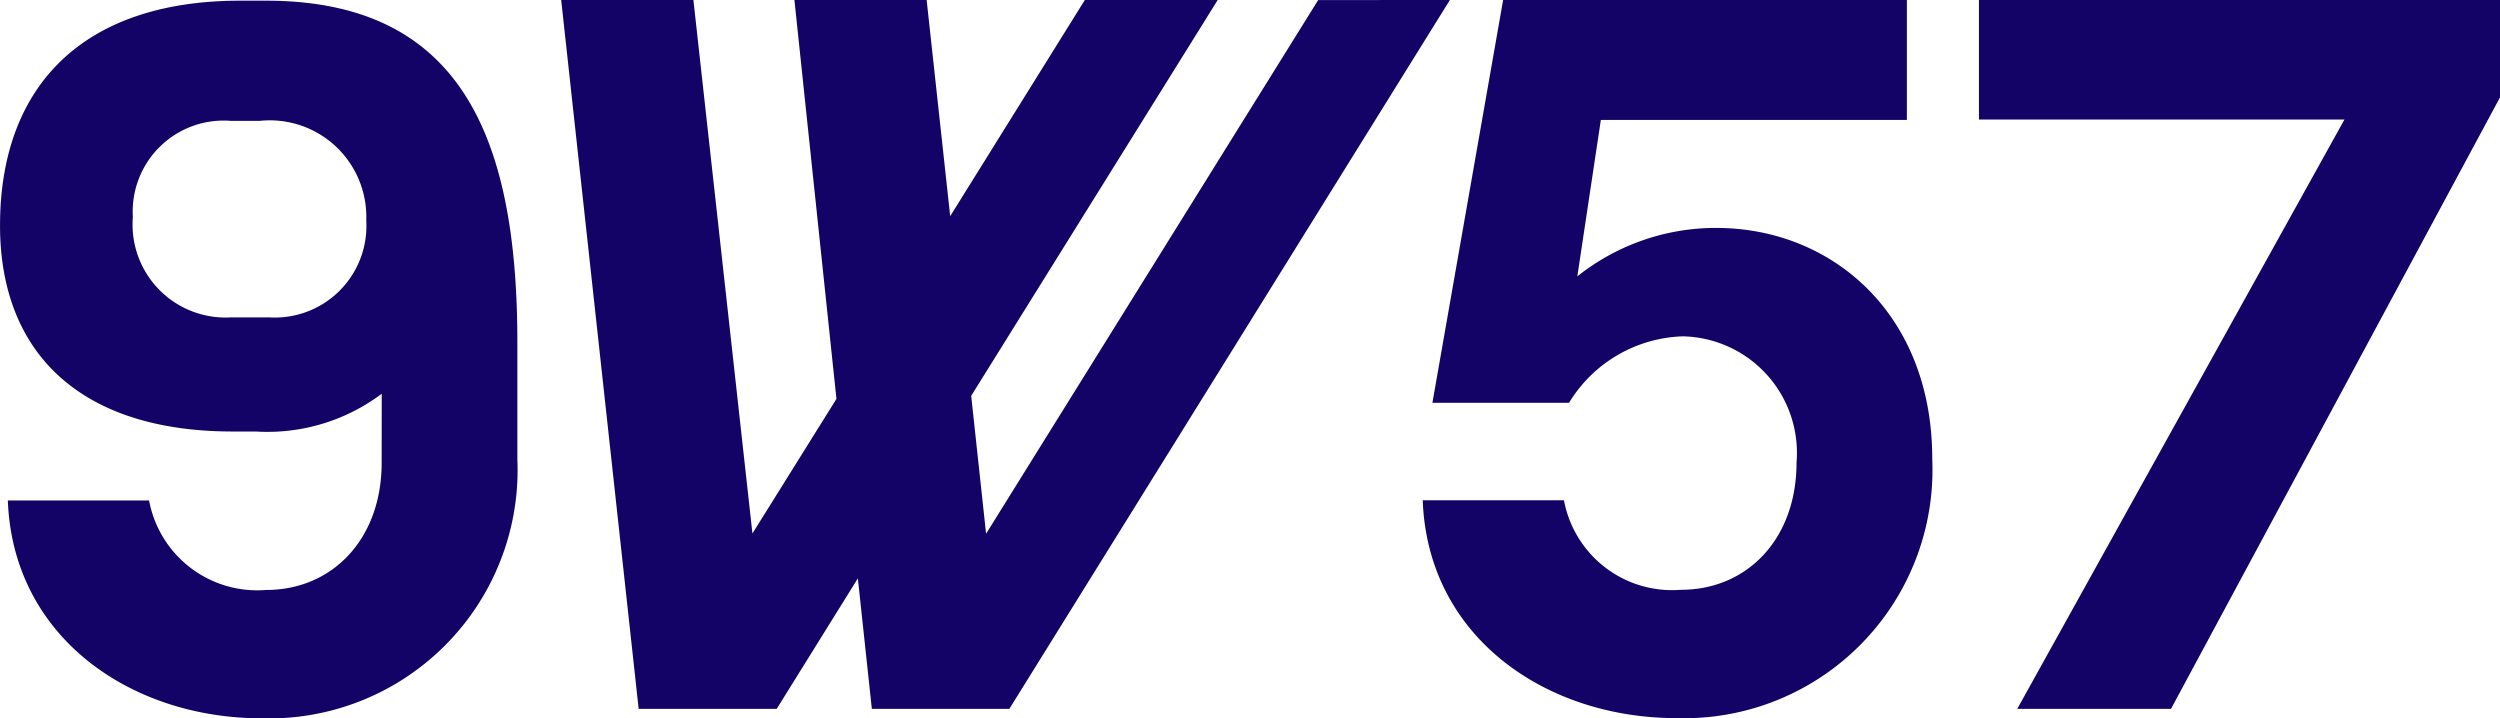 <svg id="_9w57-logo" data-name="9w57-logo" xmlns="http://www.w3.org/2000/svg" width="81.302" height="23.355" viewBox="0 0 81.302 23.355">
  <path id="Path_22" data-name="Path 22" d="M200.139,80.028l-14.327,23.054h-4.471l-.455-4.245-2.64,4.245h-4.488l-2.52-23.054h4.3l1.92,17.349L180.19,93l-1.367-12.974h4.3l.766,7.032,4.38-7.032h4.321L184.572,92.9l.484,4.486,10.8-17.356Z" transform="translate(-152.988 -80.028)" fill="#130367"/>
  <path id="Path_23" data-name="Path 23" d="M294.158,80.028v3.167l-10.7,19.887h-5L289.1,83.915H277.213V80.028Z" transform="translate(-212.856 -80.028)" fill="#130367"/>
  <g id="Group_14" data-name="Group 14" transform="translate(0 0)">
    <path id="Path_24" data-name="Path 24" d="M252.205,94.947a8.08,8.08,0,0,1-8.315,8.435c-4.248,0-8.09-2.627-8.255-7.085h4.593a3.578,3.578,0,0,0,3.812,2.911c2.117,0,3.752-1.621,3.752-4.142a3.79,3.79,0,0,0-3.692-4.1,4.493,4.493,0,0,0-3.707,2.162H235.95l2.3-13.1H251.38v3.9h-9.952l-.765,5.088a7.232,7.232,0,0,1,4.518-1.576C248.934,87.442,252.205,90.219,252.205,94.947Z" transform="translate(-189.367 -80.028)" fill="#130367"/>
    <path id="Path_25" data-name="Path 25" d="M137.935,80.078H137.1c-5.161,0-7.811,2.82-7.811,7.311,0,4.128,2.594,6.725,7.643,6.7h.67a6.193,6.193,0,0,0,4.1-1.228L141.7,95.1c0,2.522-1.636,4.142-3.752,4.142a3.578,3.578,0,0,1-3.812-2.911h-4.593c.165,4.458,4.008,7.085,8.255,7.085a8.081,8.081,0,0,0,8.315-8.435V91.157C146.108,84.435,144.222,80.078,137.935,80.078Zm.084,10.3h-1.23a3.023,3.023,0,0,1-3.18-3.266,2.958,2.958,0,0,1,3.18-3.126h.951a3.139,3.139,0,0,1,3.459,3.238A2.979,2.979,0,0,1,138.019,90.376Z" transform="translate(-129.288 -80.056)" fill="#130367"/>
  </g>
</svg>
